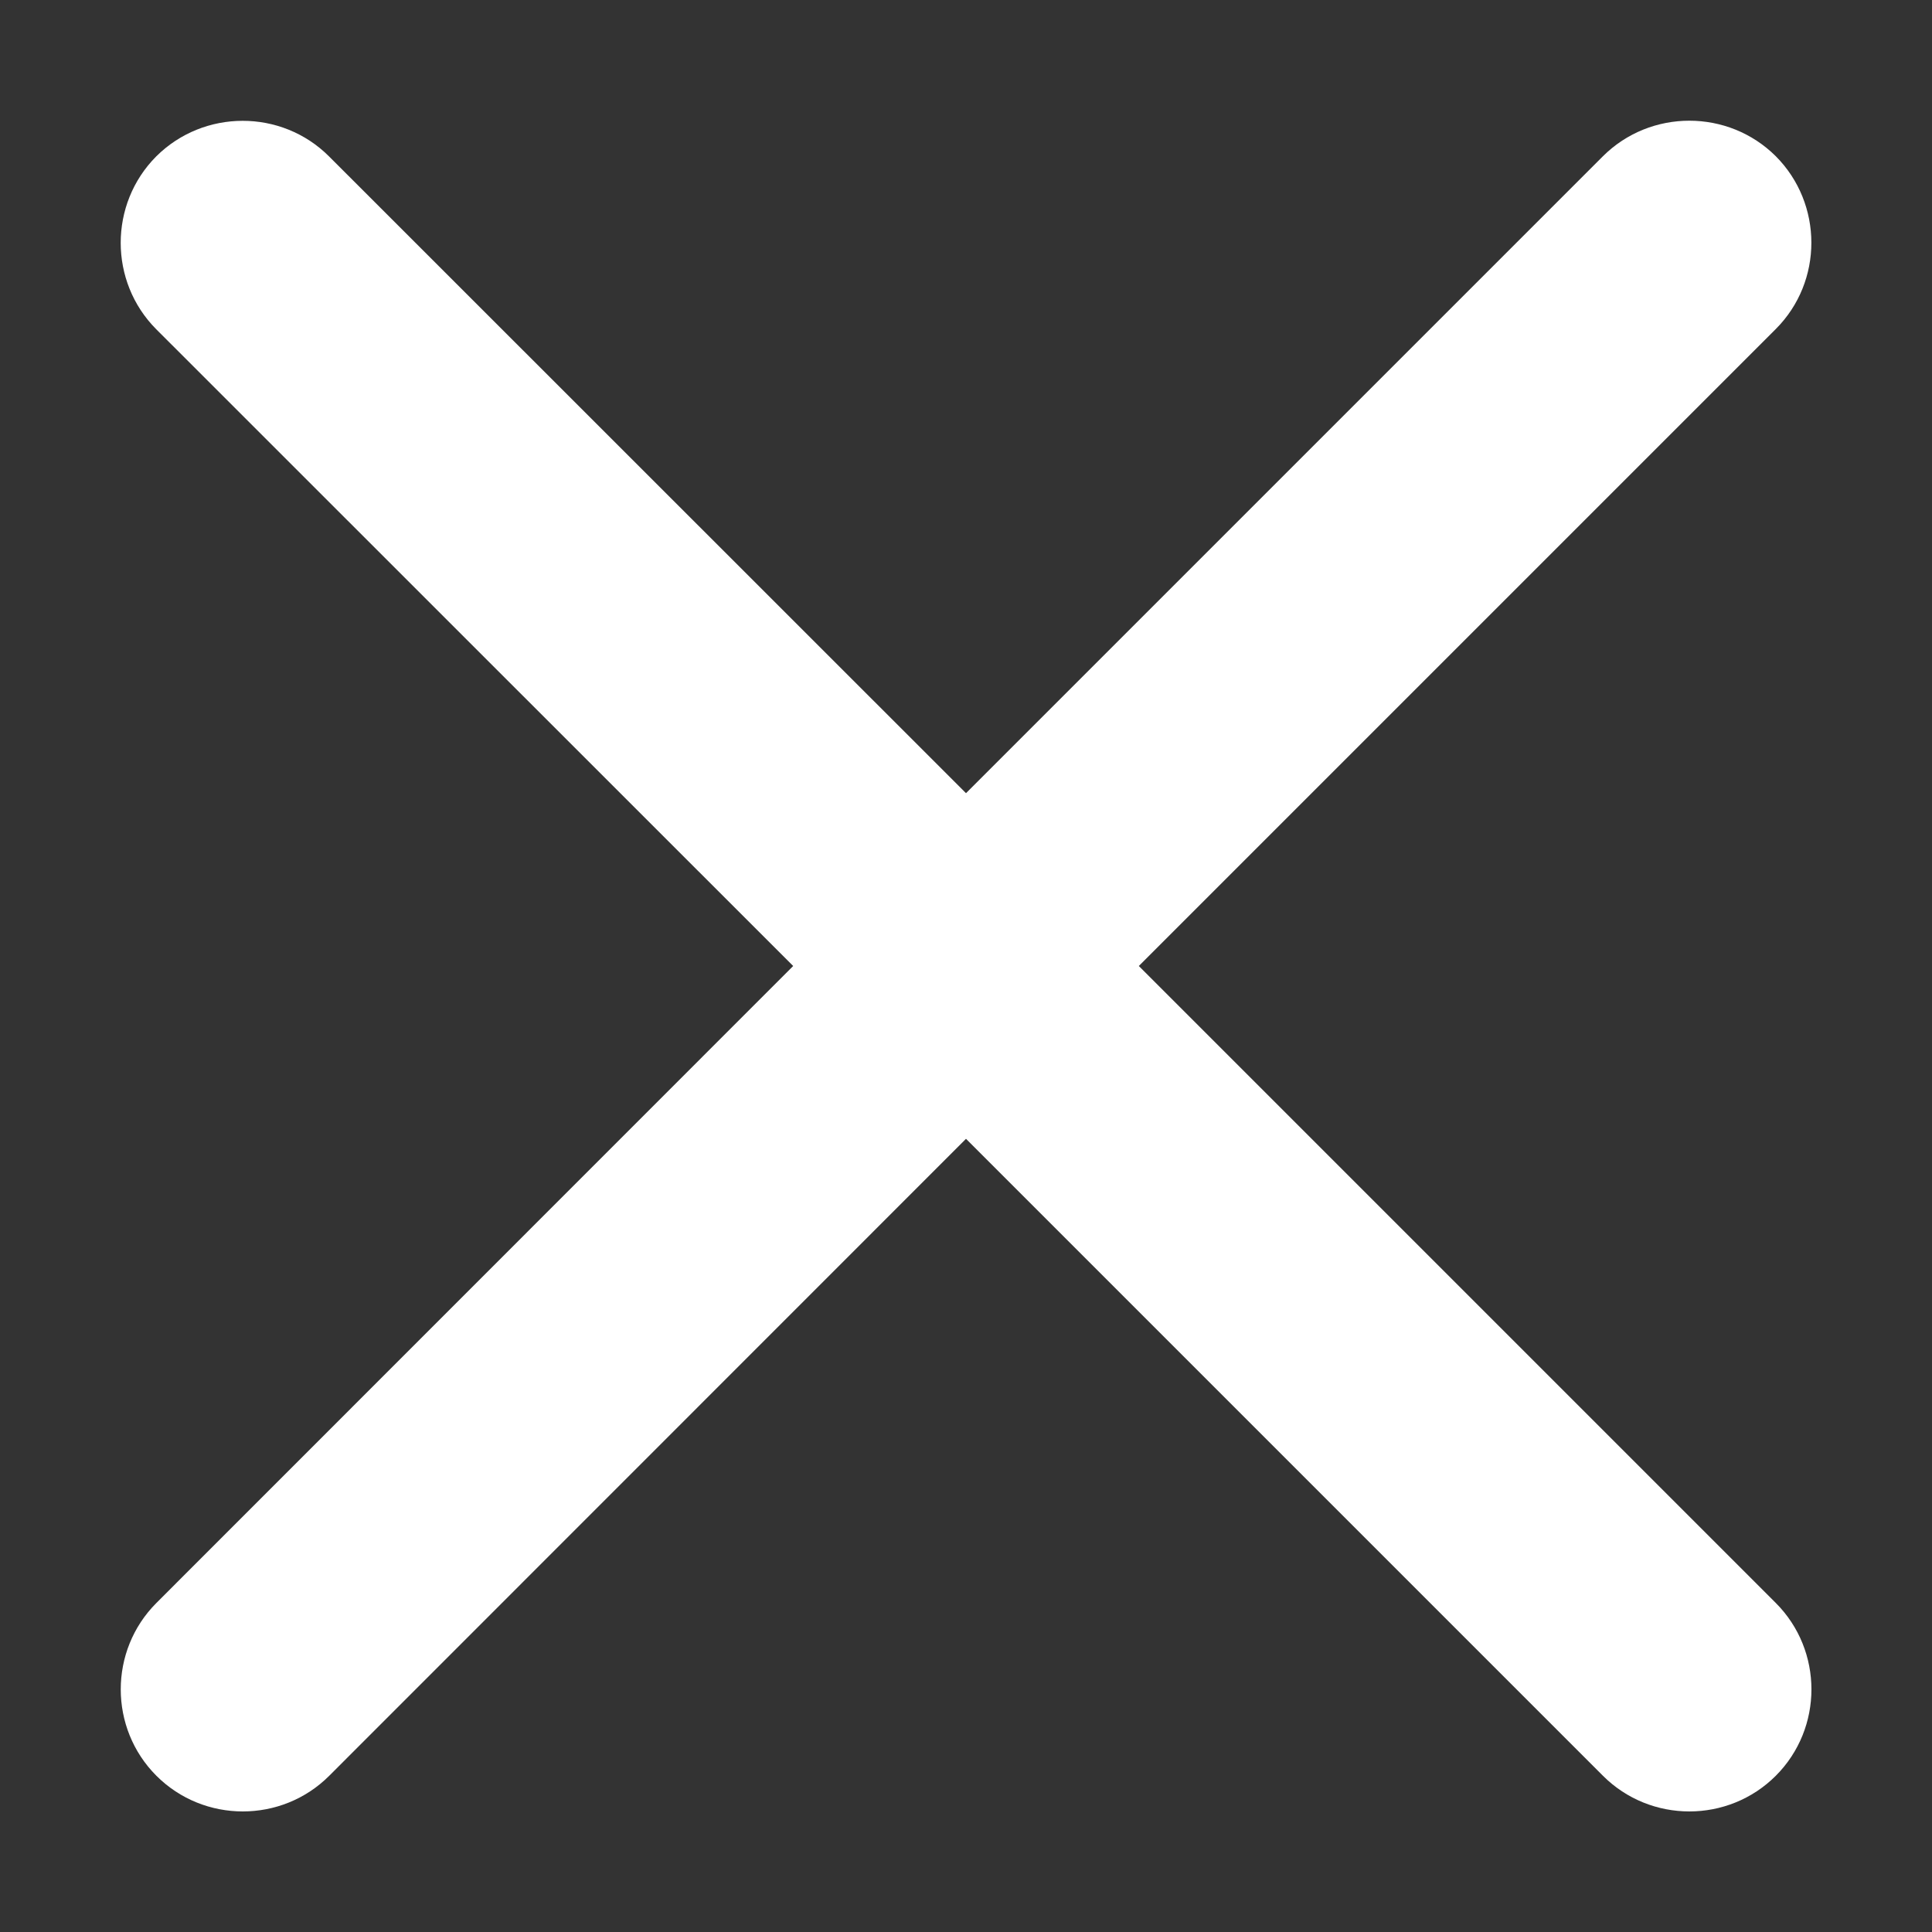 <?xml version="1.0" standalone="no"?><!DOCTYPE svg PUBLIC "-//W3C//DTD SVG 1.1//EN" "http://www.w3.org/Graphics/SVG/1.1/DTD/svg11.dtd"><svg t="1535095158465" class="icon" style="" viewBox="0 0 1024 1024" version="1.1" xmlns="http://www.w3.org/2000/svg" p-id="46244" xmlns:xlink="http://www.w3.org/1999/xlink" width="64" height="64"><rect x="0" y="0" width="1024" height="1024" fill="#333333" stroke="none"/><defs><style type="text/css"></style></defs><path d="M82.9 849.6c-25.2 25.2-25.2 66.4 0 91.6 25.2 25.2 66.4 25.2 91.6 0L512 603.6l337.6 337.6c25.2 25.2 66.4 25.2 91.6 0 25.2-25.2 25.2-66.4 0-91.6L603.6 512l337.6-337.6c25.2-25.2 25.1-66.4 0-91.6-25.2-25.1-66.4-25.1-91.6 0L512 420.4 174.4 82.9c-25.2-25.2-66.4-25.1-91.6 0-25.1 25.2-25.1 66.4 0 91.6L420.4 512 82.9 849.6z" p-id="46245" fill="#ffffff"></path></svg>
